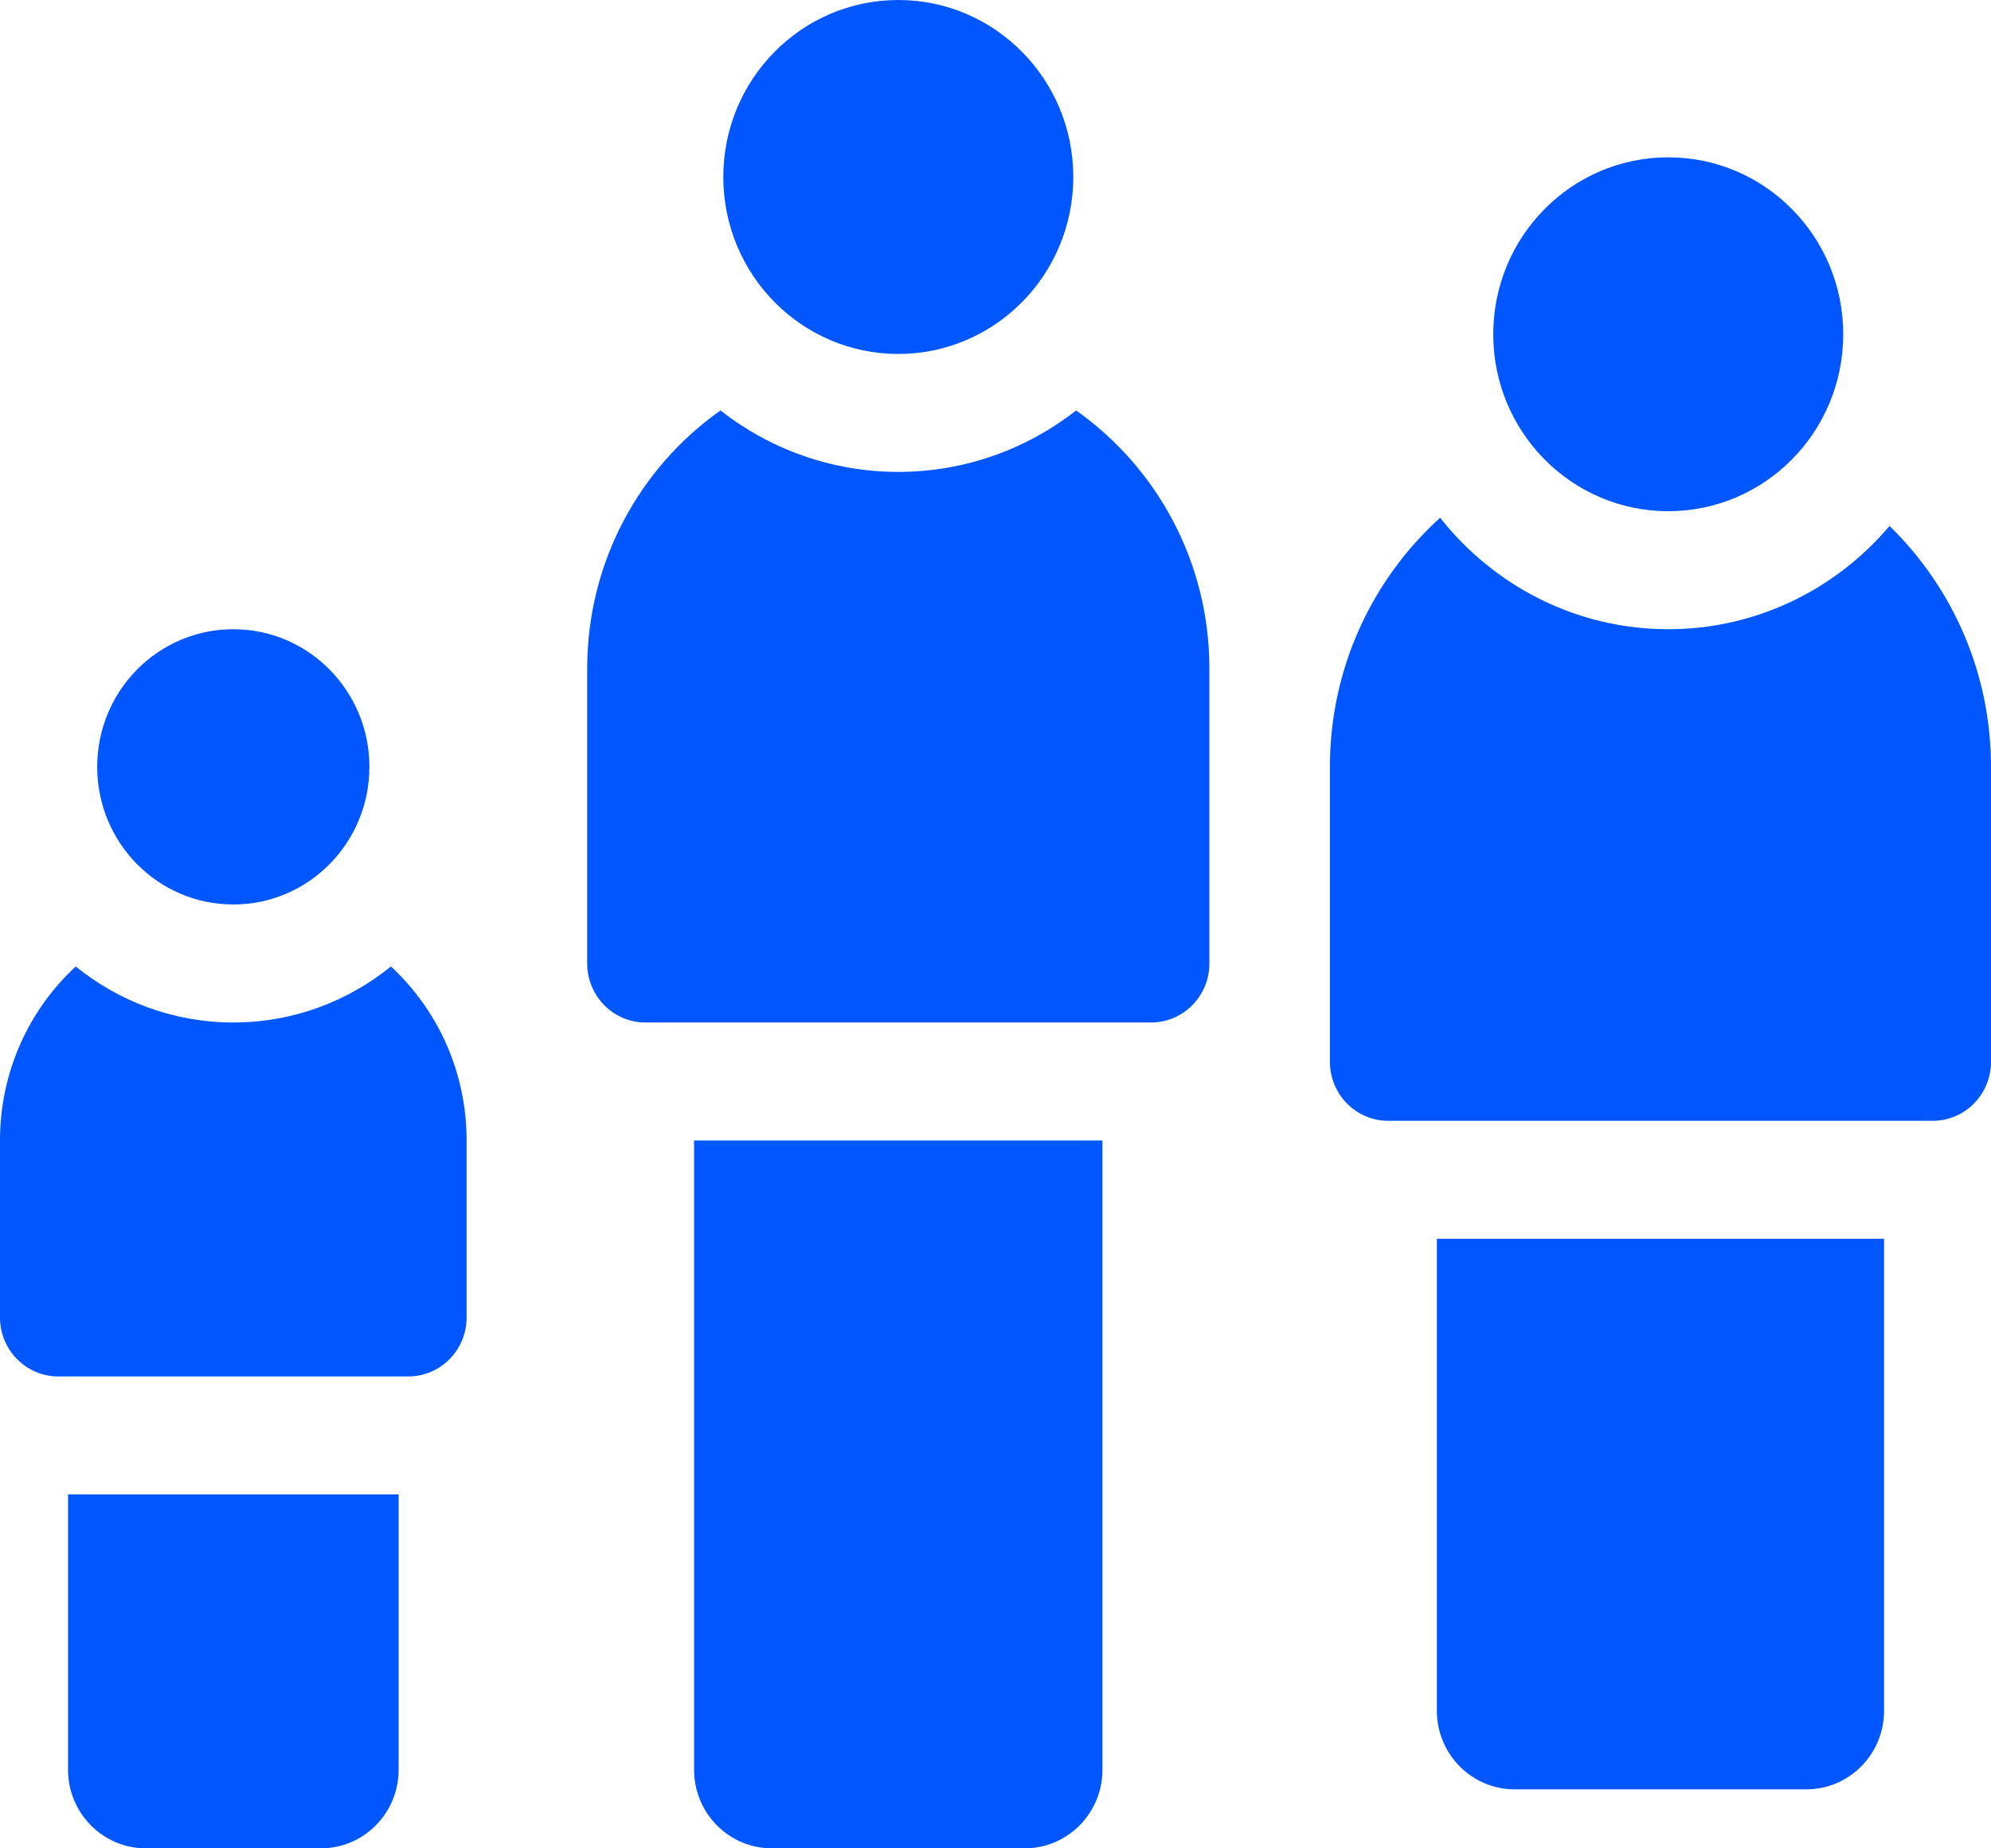 <svg width="28" height="26" viewBox="0 0 28 26" fill="none" xmlns="http://www.w3.org/2000/svg">
<path d="M20.207 24.064C20.207 24.675 20.697 25.17 21.301 25.17H25.403C26.007 25.17 26.496 24.675 26.496 24.064V17.425H20.207V24.064Z" fill="#0057FF"/>
<path d="M23.461 7.191C24.82 7.191 25.922 6.077 25.922 4.702C25.922 3.327 24.82 2.213 23.461 2.213C22.102 2.213 21 3.327 21 4.702C21 6.077 22.102 7.191 23.461 7.191Z" fill="#0057FF"/>
<path d="M26.573 7.399C25.821 8.287 24.705 8.851 23.461 8.851C22.163 8.851 21.005 8.237 20.253 7.283C19.302 8.144 18.703 9.394 18.703 10.787V14.936C18.703 15.394 19.07 15.766 19.523 15.766H27.18C27.633 15.766 28 15.394 28 14.936V10.787C28 9.456 27.452 8.255 26.573 7.399Z" fill="#0057FF"/>
<path d="M9.761 24.894C9.761 25.505 10.251 26 10.855 26H14.41C15.014 26 15.504 25.505 15.504 24.894V16.043H9.761V24.894Z" fill="#0057FF"/>
<path d="M0.957 24.894C0.957 25.505 1.447 26 2.051 26H4.512C5.116 26 5.606 25.505 5.606 24.894V21.021H0.957V24.894Z" fill="#0057FF"/>
<path d="M15.134 5.774C14.441 6.315 13.574 6.638 12.633 6.638C11.692 6.638 10.824 6.315 10.132 5.774C8.999 6.574 8.258 7.901 8.258 9.404V13.553C8.258 14.011 8.625 14.383 9.078 14.383H16.188C16.64 14.383 17.008 14.011 17.008 13.553V9.404C17.008 7.901 16.266 6.574 15.134 5.774Z" fill="#0057FF"/>
<path d="M12.633 4.979C13.992 4.979 15.094 3.864 15.094 2.489C15.094 1.115 13.992 0 12.633 0C11.274 0 10.172 1.115 10.172 2.489C10.172 3.864 11.274 4.979 12.633 4.979Z" fill="#0057FF"/>
<path d="M5.498 13.595C4.889 14.088 4.119 14.383 3.281 14.383C2.444 14.383 1.673 14.088 1.065 13.595C0.41 14.202 0 15.074 0 16.043V18.532C0 18.99 0.367 19.362 0.82 19.362H5.742C6.195 19.362 6.562 18.99 6.562 18.532V16.043C6.562 15.074 6.152 14.202 5.498 13.595Z" fill="#0057FF"/>
<path d="M3.281 12.723C4.338 12.723 5.195 11.857 5.195 10.787C5.195 9.718 4.338 8.851 3.281 8.851C2.224 8.851 1.367 9.718 1.367 10.787C1.367 11.857 2.224 12.723 3.281 12.723Z" fill="#0057FF"/>
</svg>
